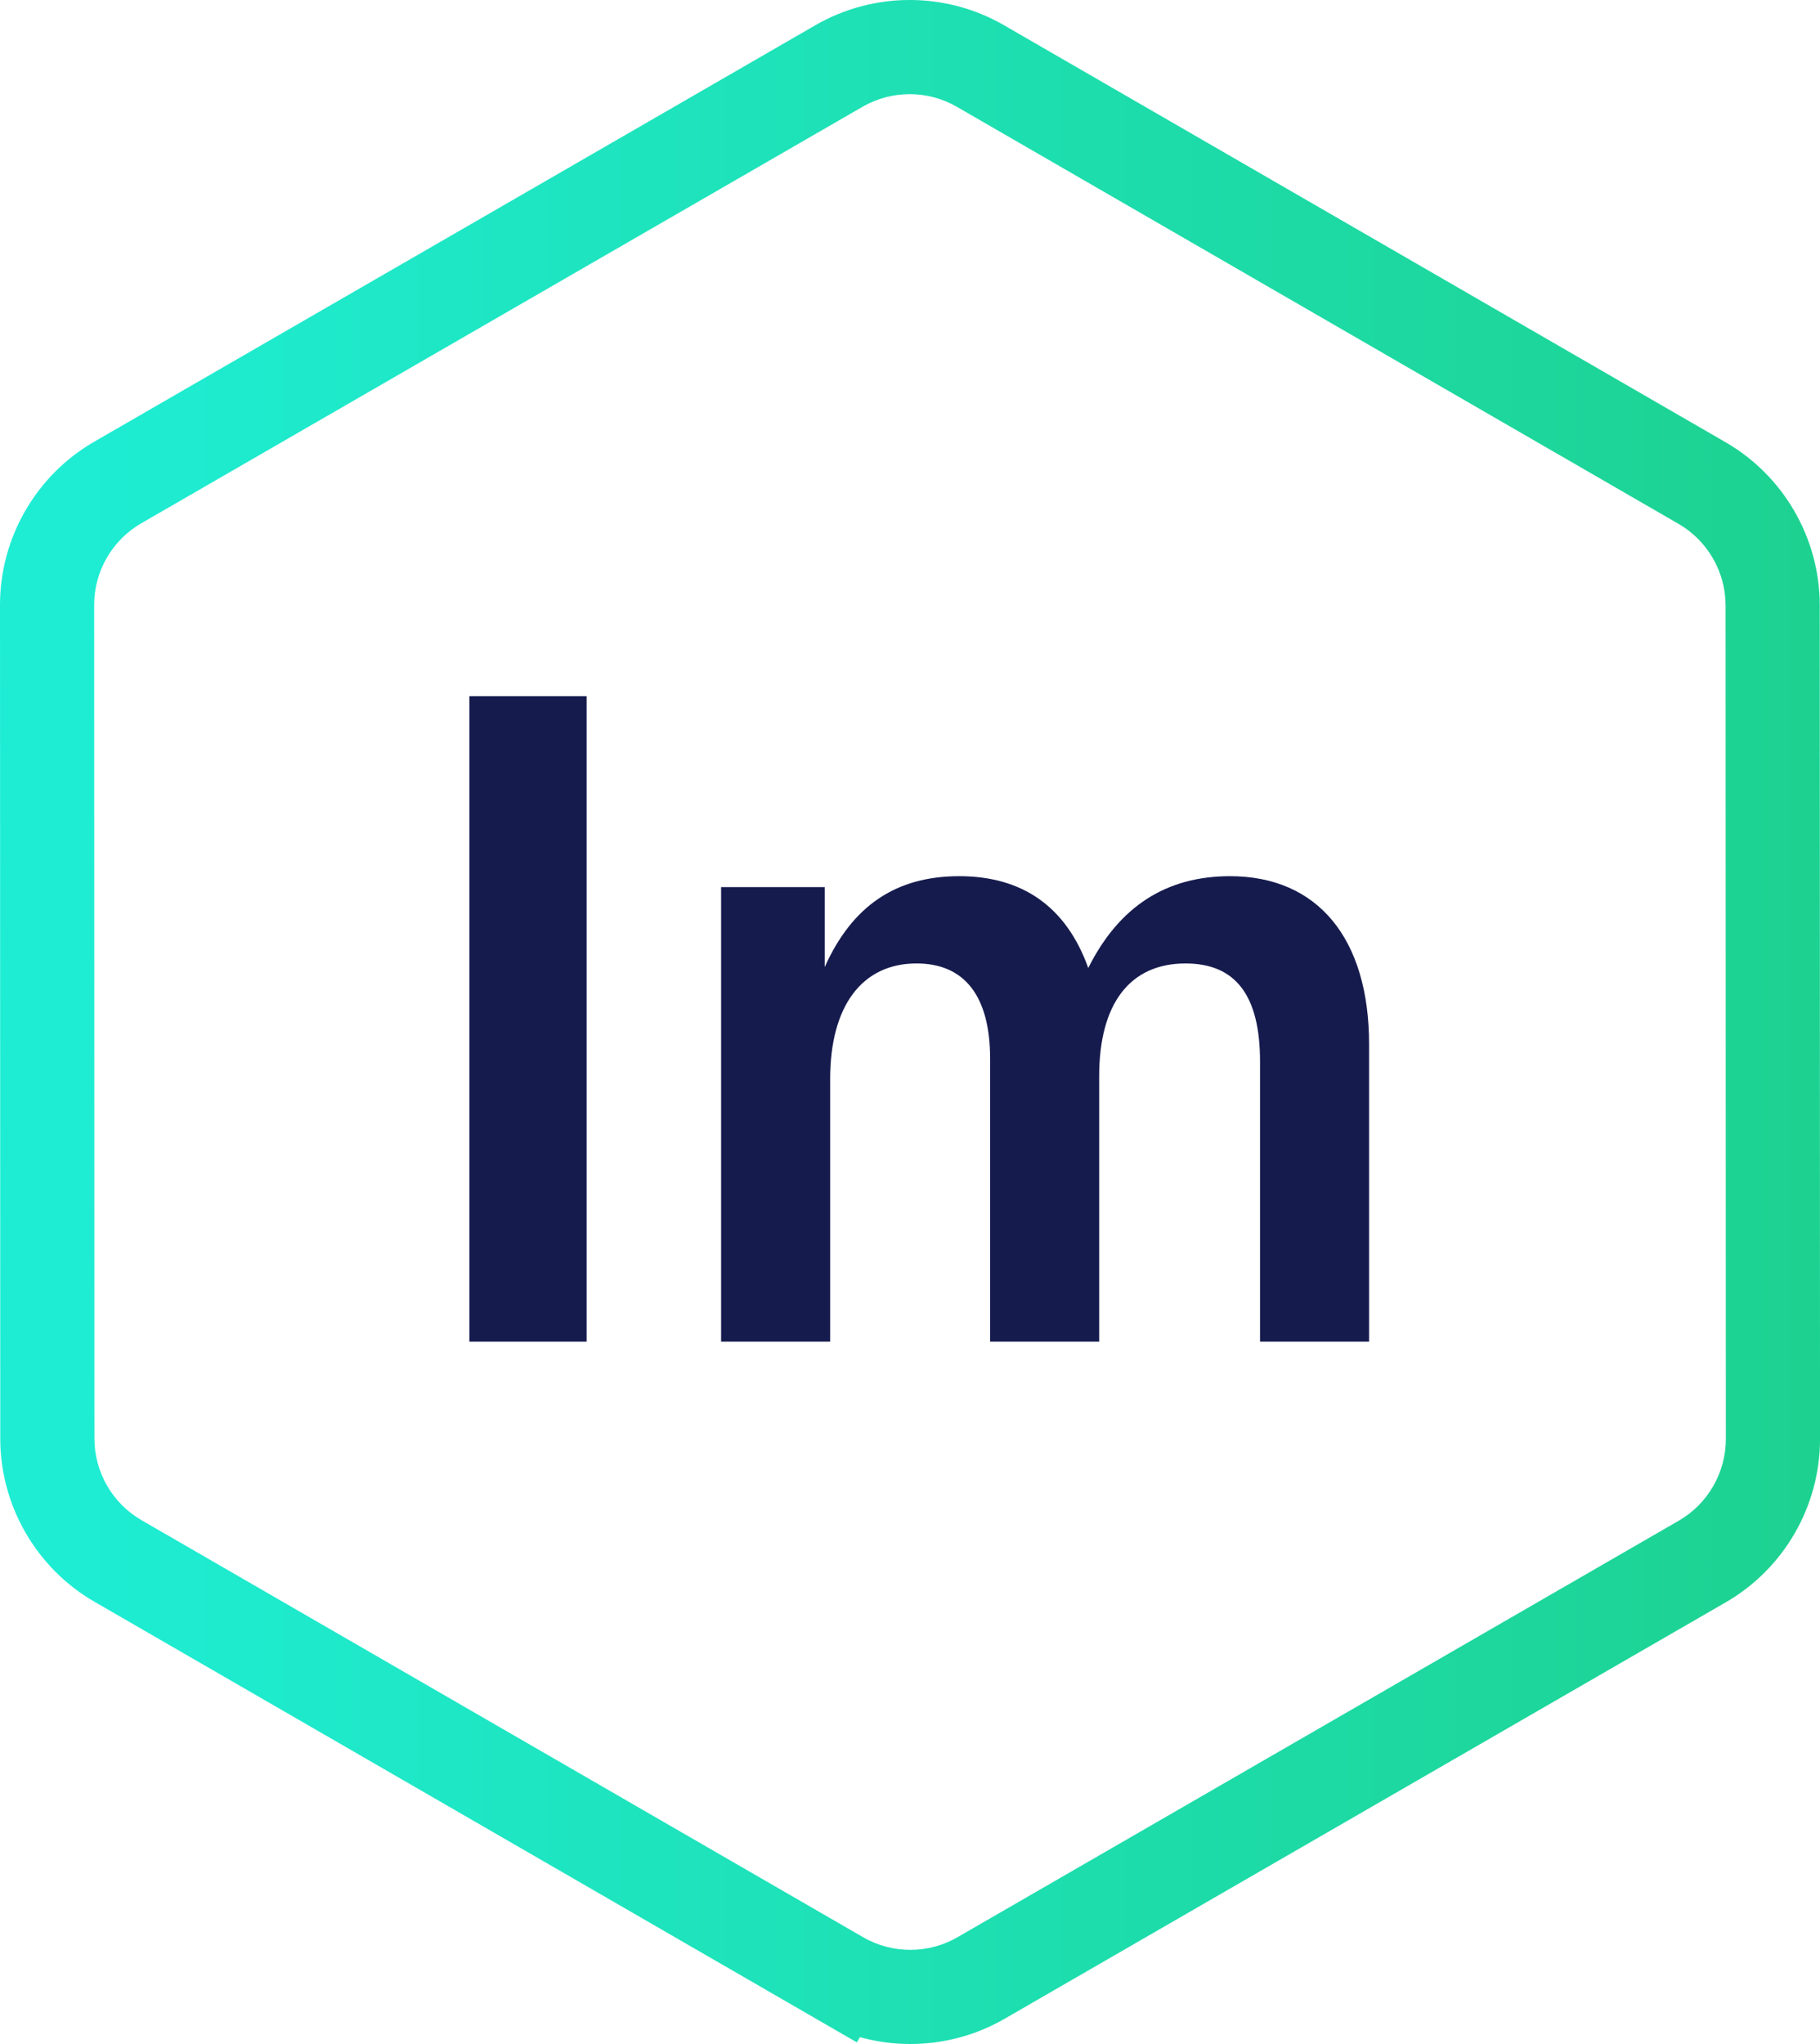 <?xml version="1.0" encoding="UTF-8"?>
<svg id="Ebene_1" xmlns="http://www.w3.org/2000/svg" xmlns:xlink="http://www.w3.org/1999/xlink" version="1.1" viewBox="0 0 156.544 175.768">
  <!-- Generator: Adobe Illustrator 29.0.0, SVG Export Plug-In . SVG Version: 2.1.0 Build 186)  -->
  <defs>
    <style>
      .st0 {
        fill: url(#Unbenannter_Verlauf_5);
      }

      .st1 {
        fill: #161b4e;
      }
    </style>
    <linearGradient id="Unbenannter_Verlauf_5" data-name="Unbenannter Verlauf 5" x1="5.427" y1="87.25" x2="155.066" y2="87.25" gradientTransform="translate(0 175.134) scale(1 -1)" gradientUnits="userSpaceOnUse">
      <stop offset="0" stop-color="#1eedd4"/>
      <stop offset="1" stop-color="#1dd291"/>
    </linearGradient>
  </defs>
  <g>
    <path class="st1" d="M40.372,115.368v-55.501h10.084v55.501h-10.084Z"/>
    <path class="st1" d="M70.936,76.283v6.879c2.345-5.237,6.097-7.817,11.569-7.817s9.224,2.658,11.1,7.895c2.658-5.315,6.723-7.895,12.195-7.895,7.504,0,11.96,5.315,11.96,14.461v25.562h-9.38v-24.076c0-5.707-2.11-8.442-6.41-8.442-4.768,0-7.426,3.439-7.426,9.692v22.826h-9.381v-24.312c0-5.393-2.188-8.207-6.332-8.207-4.69,0-7.426,3.674-7.426,9.927v22.592h-9.381v-39.085h8.912Z"/>
  </g>
  <path class="st0" d="M78.3,175.768c-1.461,0-2.921-.196-4.339-.589l-.259.449-3.492-2.018-.015-.009-62.078-35.867C3.126,134.851.025,129.479.023,123.713L0,52.02c-.002-5.771,3.102-11.149,8.1-14.035L70.145,2.163c4.999-2.886,11.208-2.884,16.205.002l62.077,35.867c4.991,2.884,8.093,8.256,8.096,14.021l.023,71.695c.001,5.771-3.102,11.148-8.1,14.034l-62.045,35.822c-2.498,1.441-5.299,2.163-8.1,2.163ZM74.293,166.615c2.491,1.416,5.573,1.41,8.057-.025l62.045-35.822c2.499-1.442,4.05-4.131,4.05-7.017l-.023-71.693c-.001-2.882-1.553-5.569-4.048-7.011L82.296,9.18c-2.497-1.444-5.602-1.444-8.102-.001L12.149,45c-2.499,1.443-4.051,4.131-4.05,7.017l.023,71.694c.001,2.882,1.552,5.568,4.047,7.01l62.123,35.894Z"/>
</svg>
